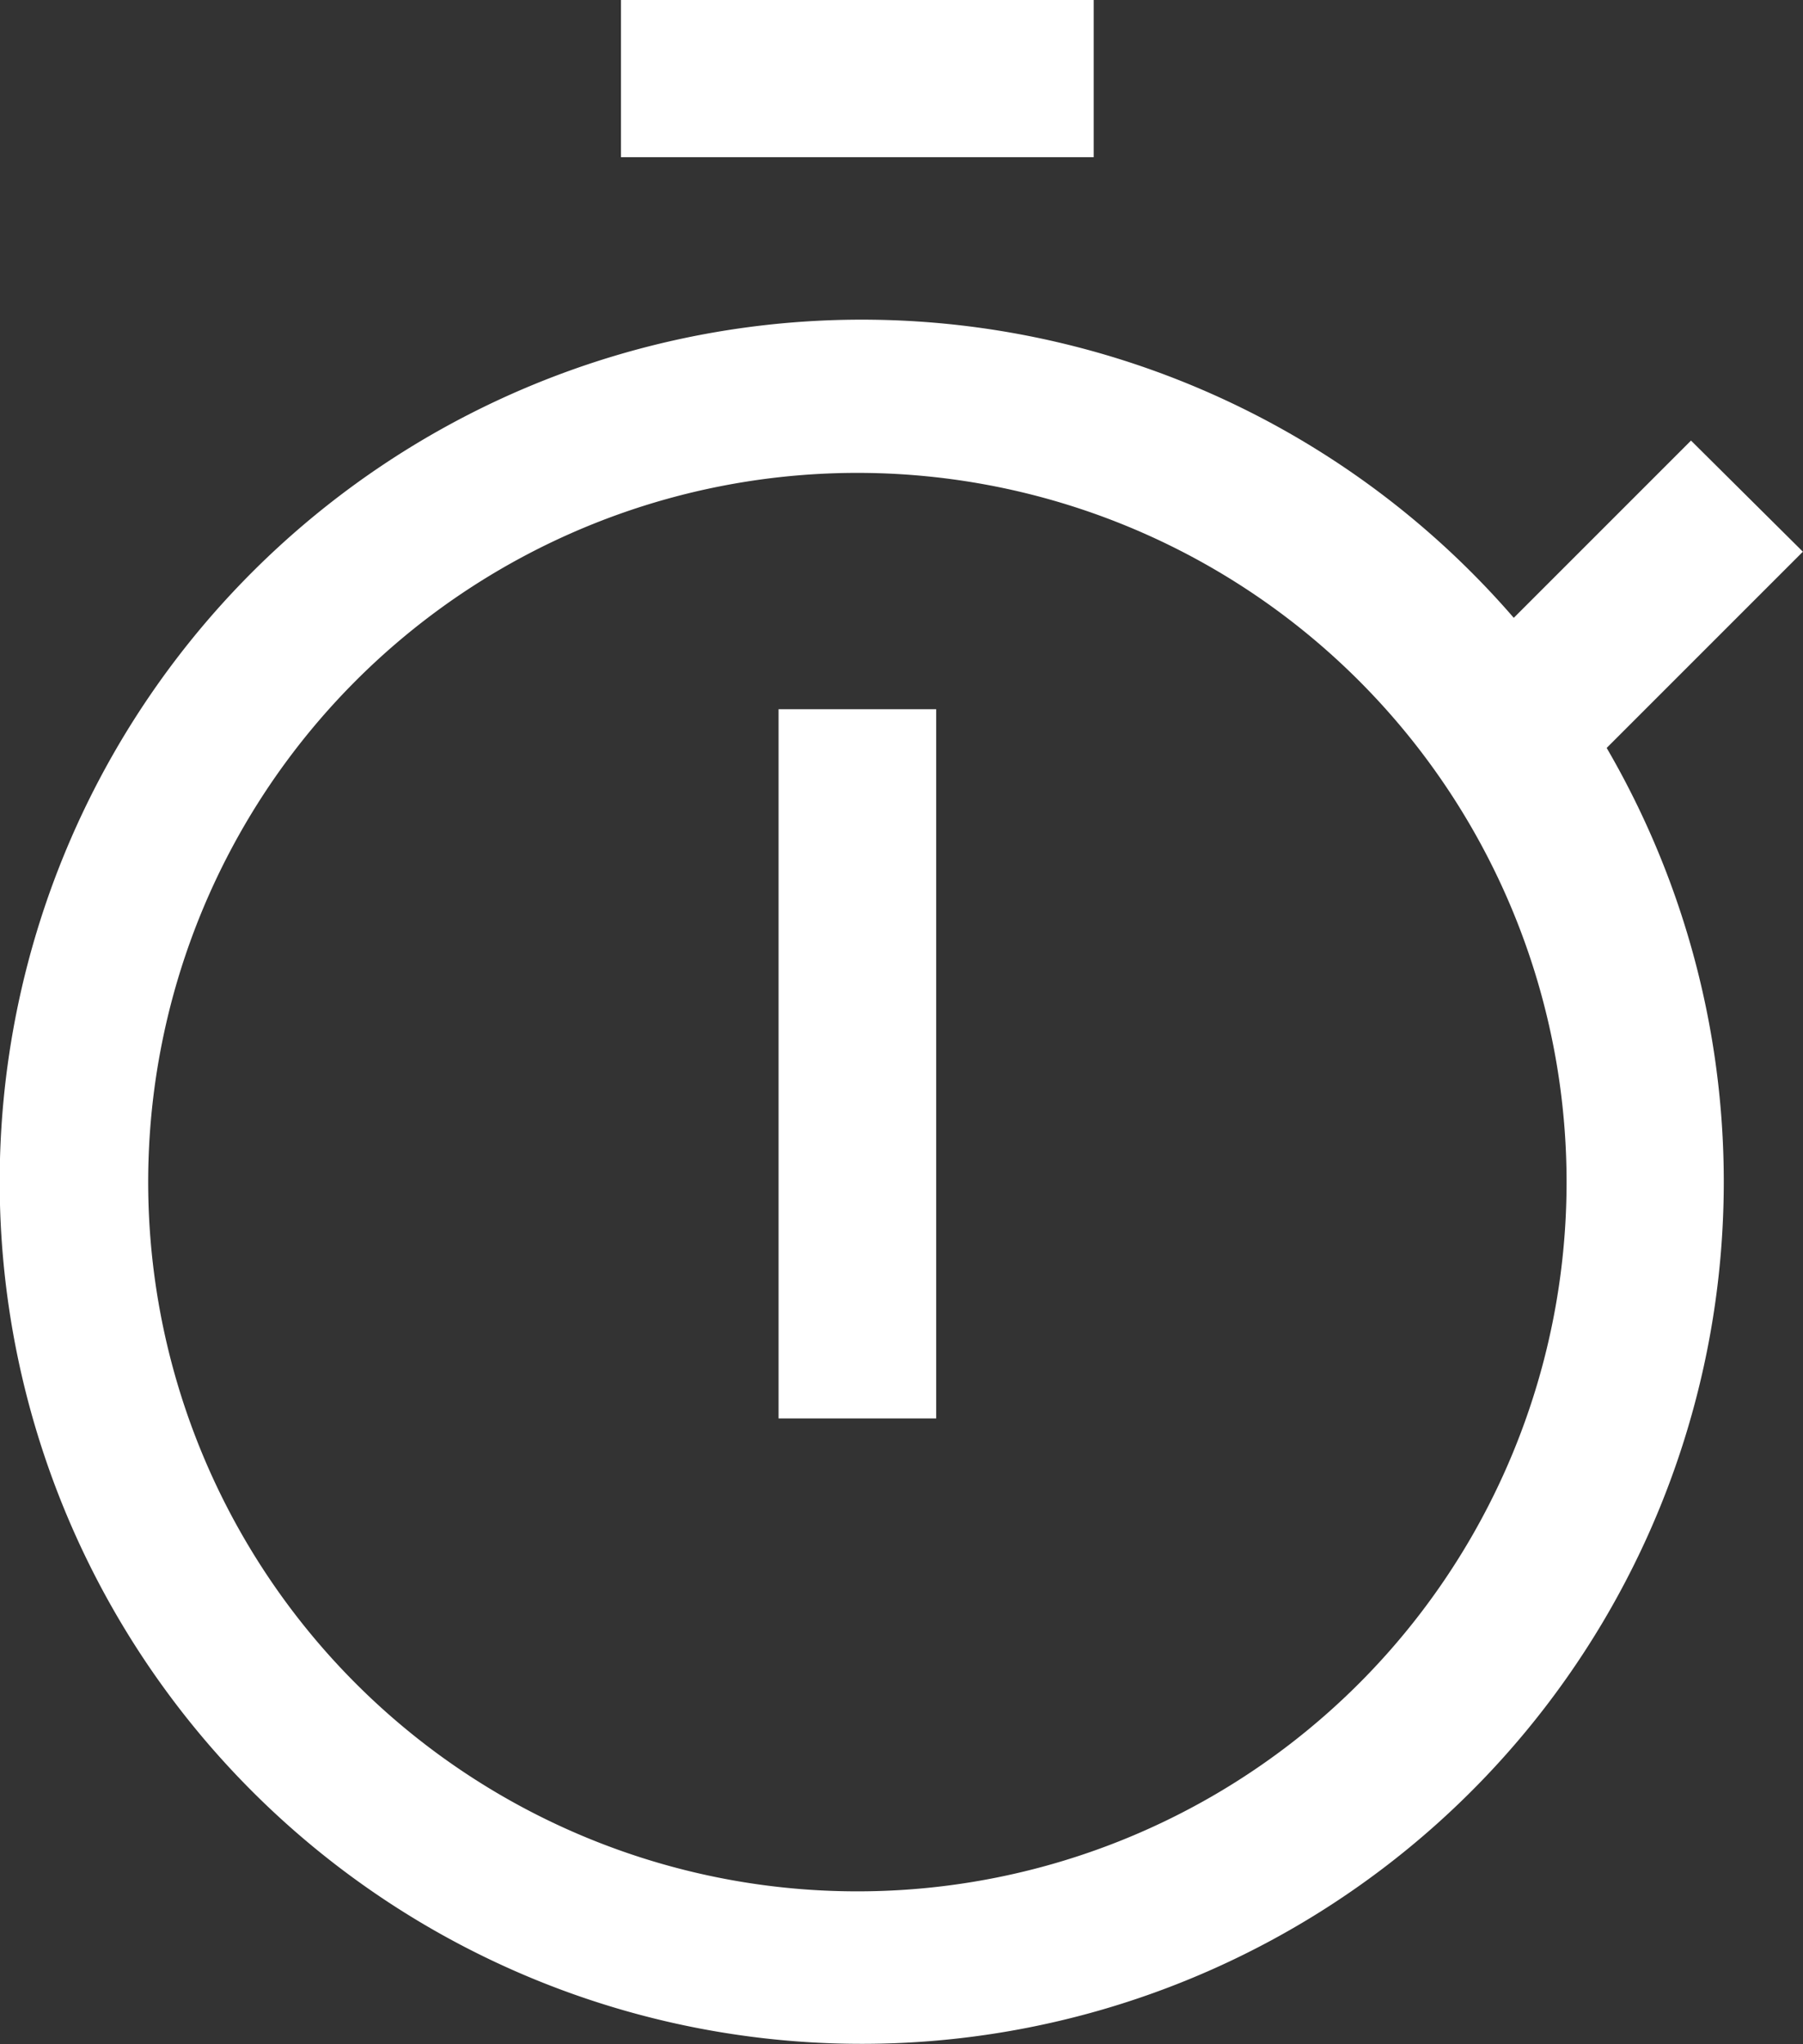 <svg xmlns="http://www.w3.org/2000/svg" width="16.632" height="18.856" viewBox="0 0 16.632 18.856">
  <rect x="0" y="0" width="16.632" height="18.856" fill="#333333" stroke="none"/>
  <g id="timer" transform="translate(-5.76 -2.25)">
    <path id="Tracé_363" data-name="Tracé 363" d="M16.875,12.375h1.454v6.542H16.875Z" transform="translate(-3.933 -3.583)" fill="#fff"/>
    <path id="Tracé_364" data-name="Tracé 364" d="M14.625,2.25h4.361V3.7H14.625Z" transform="translate(-3.137)" fill="#fff"/>
    <path id="Tracé_365" data-name="Tracé 365" d="M22.391,8.955,21.359,7.93,19.724,9.565a7.952,7.952,0,1,0,.857,1.2ZM13.669,21.312a6.542,6.542,0,1,1,6.542-6.542,6.542,6.542,0,0,1-6.542,6.542Z" transform="translate(0 -1.616)" fill="#fff"/>
  </g>
</svg>

